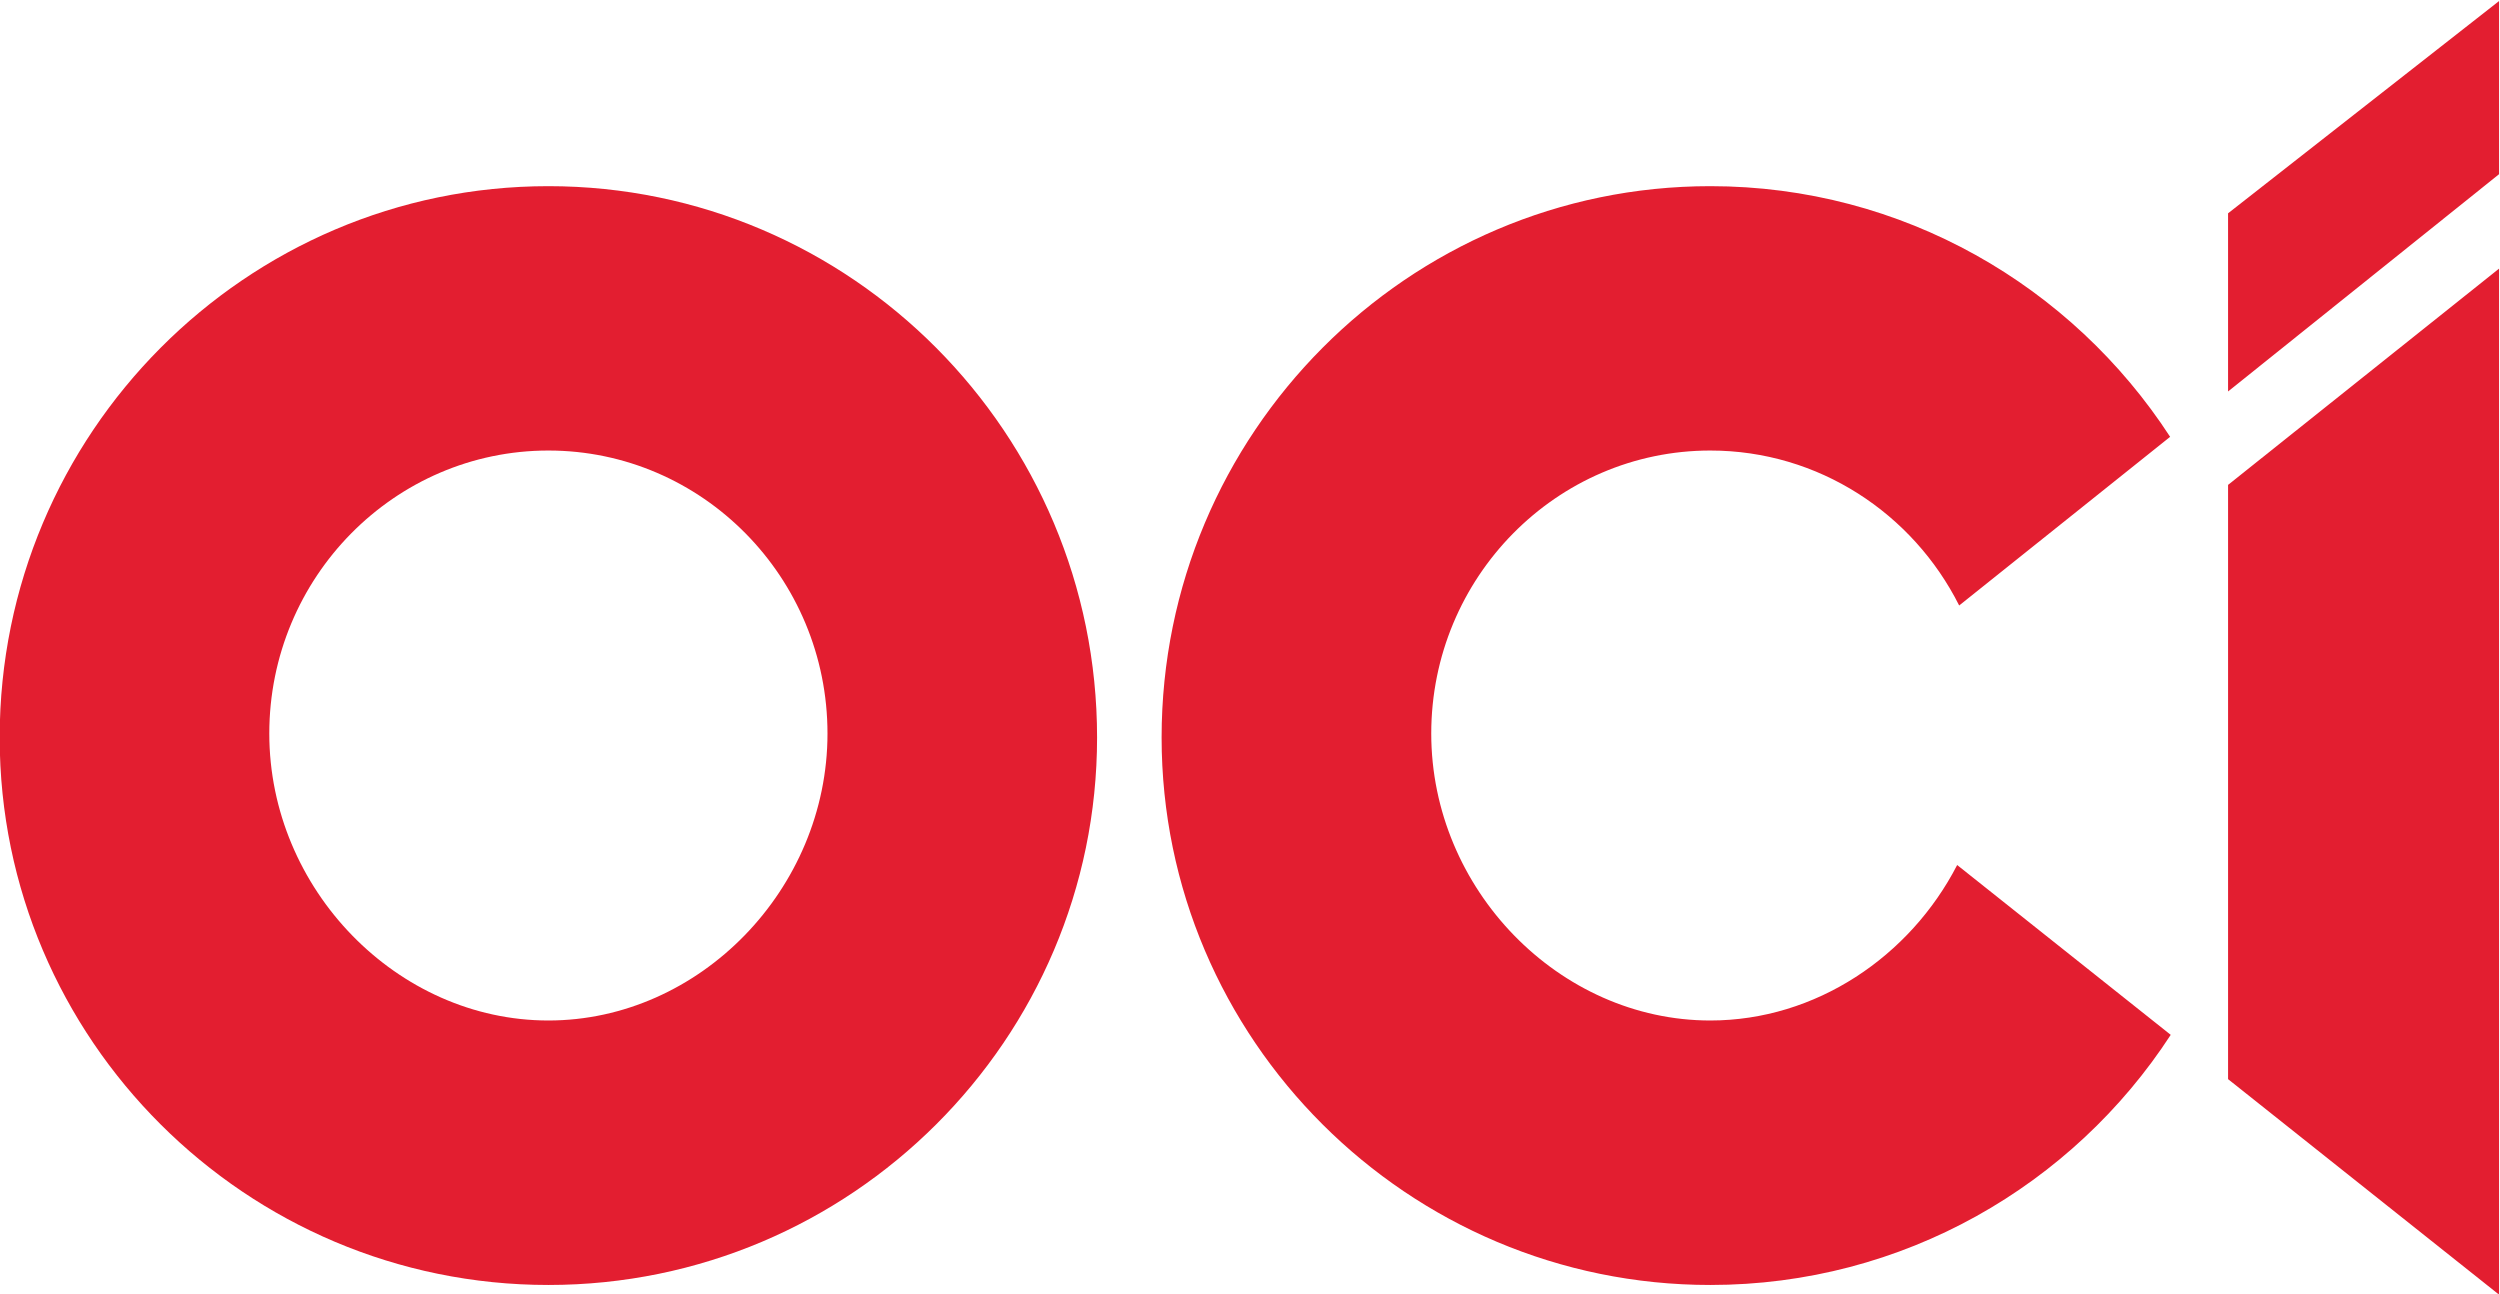 <!--?xml version="1.0" encoding="UTF-8" standalone="no"?-->
<!-- Created with Inkscape (http://www.inkscape.org/) -->

<svg version="1.1" id="svg9" xml:space="preserve" width="393.815" height="203.828" viewBox="0 0 393.815 203.828" xmlns="http://www.w3.org/2000/svg" xmlns:svg="http://www.w3.org/2000/svg"><defs id="defs13"><clipPath clipPathUnits="userSpaceOnUse" id="clipPath23"><path d="M 0,841.89 H 595.276 V 0 H 0 Z" id="path21"></path></clipPath></defs><g id="g15" transform="matrix(1.333,0,0,-1.333,-200.852,661.492)"><g id="g17"><g id="g19" clip-path="url(#clipPath23)"><path d="m 215.481,375.647 c -17.881,0 -32.981,15.534 -32.981,33.909 0,18.451 14.796,33.446 32.981,33.446 18.184,0 32.983,-14.995 32.983,-33.446 0,-18.375 -15.107,-33.909 -32.983,-33.909 m 0,98.596 c -35.744,0 -64.842,-29.225 -64.842,-65.155 0,-35.648 29.098,-64.695 64.842,-64.695 35.761,0 64.841,29.047 64.841,64.695 0,35.93 -29.08,65.155 -64.841,65.155" style="fill:#e31e30;fill-opacity:1;fill-rule:nonzero;stroke:none;" id="path25"></path><path d="m 381.963,394.02 c -5.57,-10.809 -16.703,-18.373 -29.172,-18.373 -17.881,0 -32.978,15.534 -32.978,33.909 0,18.451 14.791,33.446 32.978,33.446 12.811,0 23.949,-7.449 29.409,-18.312 l 24.929,19.931 c -11.584,17.825 -31.613,29.622 -54.338,29.622 -35.744,0 -64.843,-29.225 -64.843,-65.155 0,-35.648 29.099,-64.695 64.843,-64.695 22.783,0 42.849,11.786 54.408,29.558 z" style="fill:#e31e30;fill-opacity:1;fill-rule:nonzero;stroke:none;" id="path27"></path><path d="m 413.976,368.717 v 70.226 L 446,464.499 V 343.248 Z" style="fill:#e31e30;fill-opacity:1;fill-rule:nonzero;stroke:none;" id="path29"></path><path d="M 413.976,471.035 V 449.981 L 446,475.658 v 20.461 z" style="fill:#e31e30;fill-opacity:1;fill-rule:nonzero;stroke:none;" id="path31"></path></g></g></g></svg>
